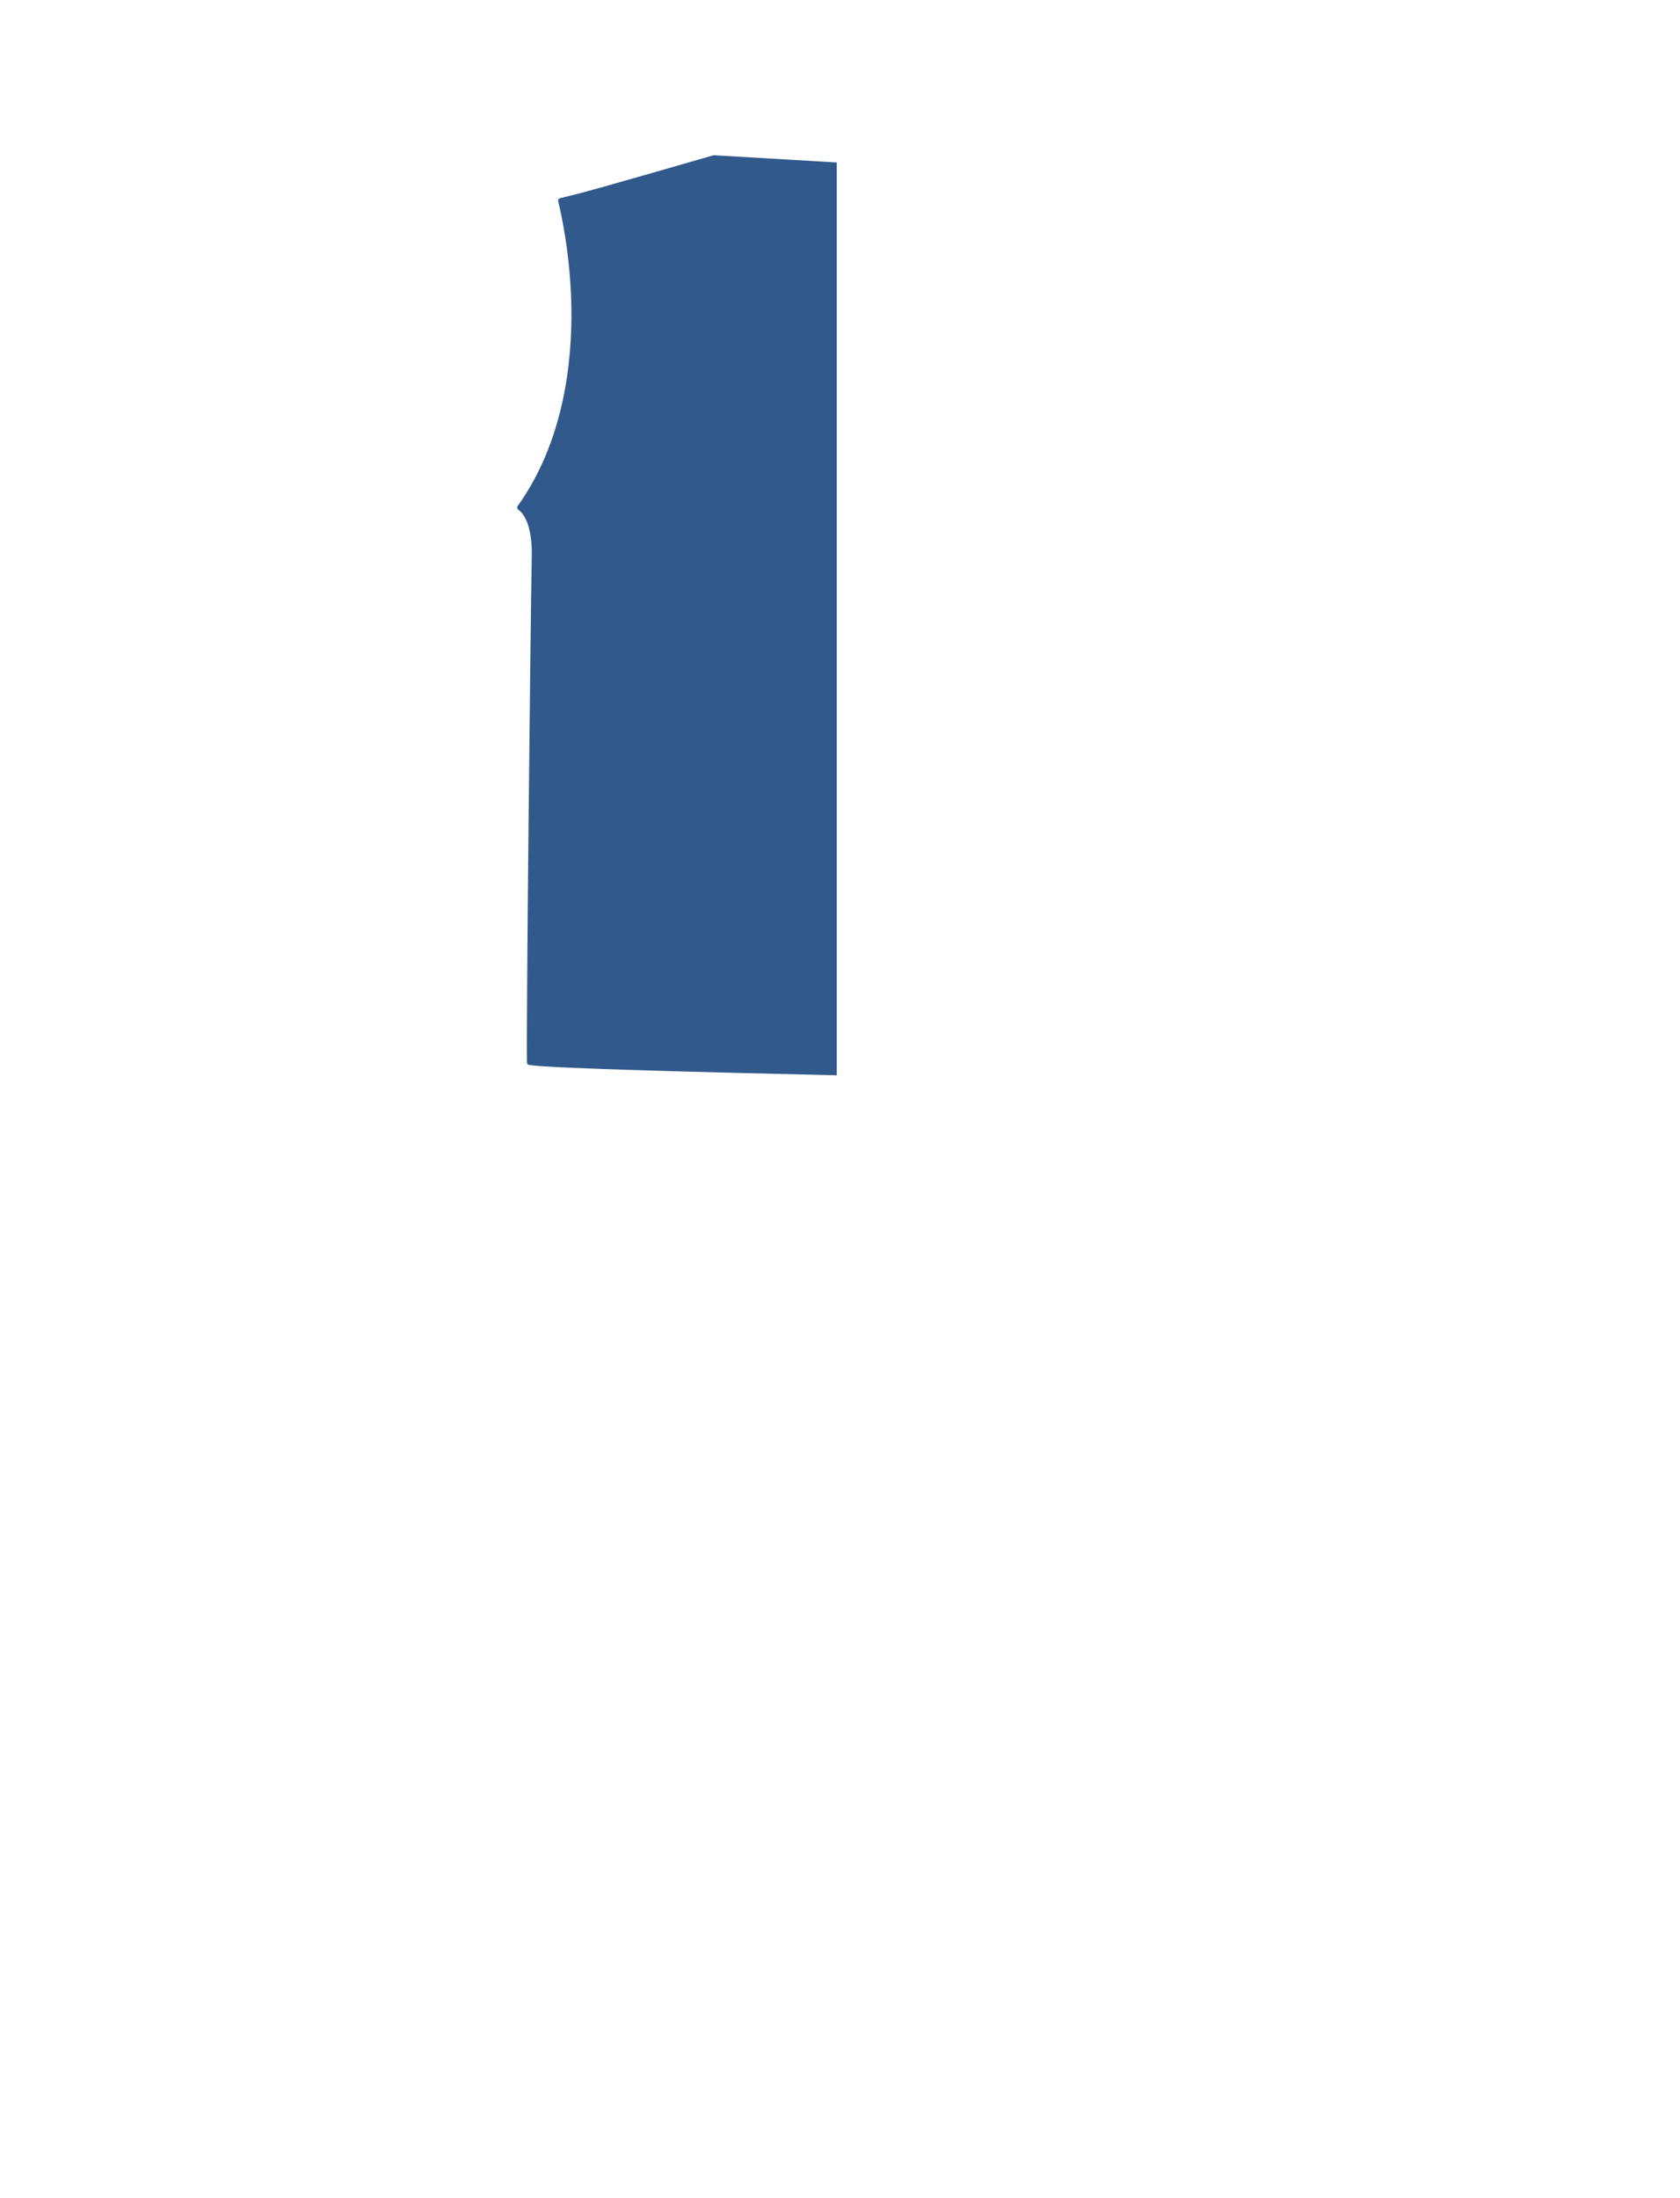 <?xml version="1.0" encoding="utf-8"?>
<!-- Generator: Adobe Illustrator 16.0.0, SVG Export Plug-In . SVG Version: 6.00 Build 0)  -->
<!DOCTYPE svg PUBLIC "-//W3C//DTD SVG 1.1//EN" "http://www.w3.org/Graphics/SVG/1.1/DTD/svg11.dtd">
<svg version="1.1" id="圖層_1" xmlns="http://www.w3.org/2000/svg" xmlns:xlink="http://www.w3.org/1999/xlink" x="0px" y="0px"
	 width="1300px" height="1700px" viewBox="0 0 1300 1700" enable-background="new 0 0 1300 1700" xml:space="preserve">
<path fill="#31598C" d="M647.475,125.659c-0.051-0.006-0.104-0.012-0.154-0.015l-94.769-5.579c-0.228-0.016-0.455,0.012-0.674,0.076
	c-9.227,2.67-90.558,26.198-105.13,29.841c-1.473,0.368-3.314,0.823-5.517,1.366c-2.284,0.563-4.931,1.215-7.85,1.94
	c-0.516,0.128-0.958,0.455-1.231,0.91c-0.272,0.455-0.354,1-0.227,1.514c2.215,8.89,9.496,41.05,10.202,81.72
	c0.741,42.647-5.862,103.977-41.54,153.954c-0.311,0.435-0.435,0.976-0.344,1.501c0.091,0.524,0.388,0.993,0.824,1.3
	c3.308,2.313,10.939,10.475,10.414,36.255c-0.974,47.83-4.288,362.081-3.715,391.259c0.02,0.972,0.73,1.787,1.689,1.937
	c17.815,2.795,144.095,5.778,238.051,7.979V125.659C647.496,125.659,647.484,125.659,647.475,125.659z"/>
</svg>
